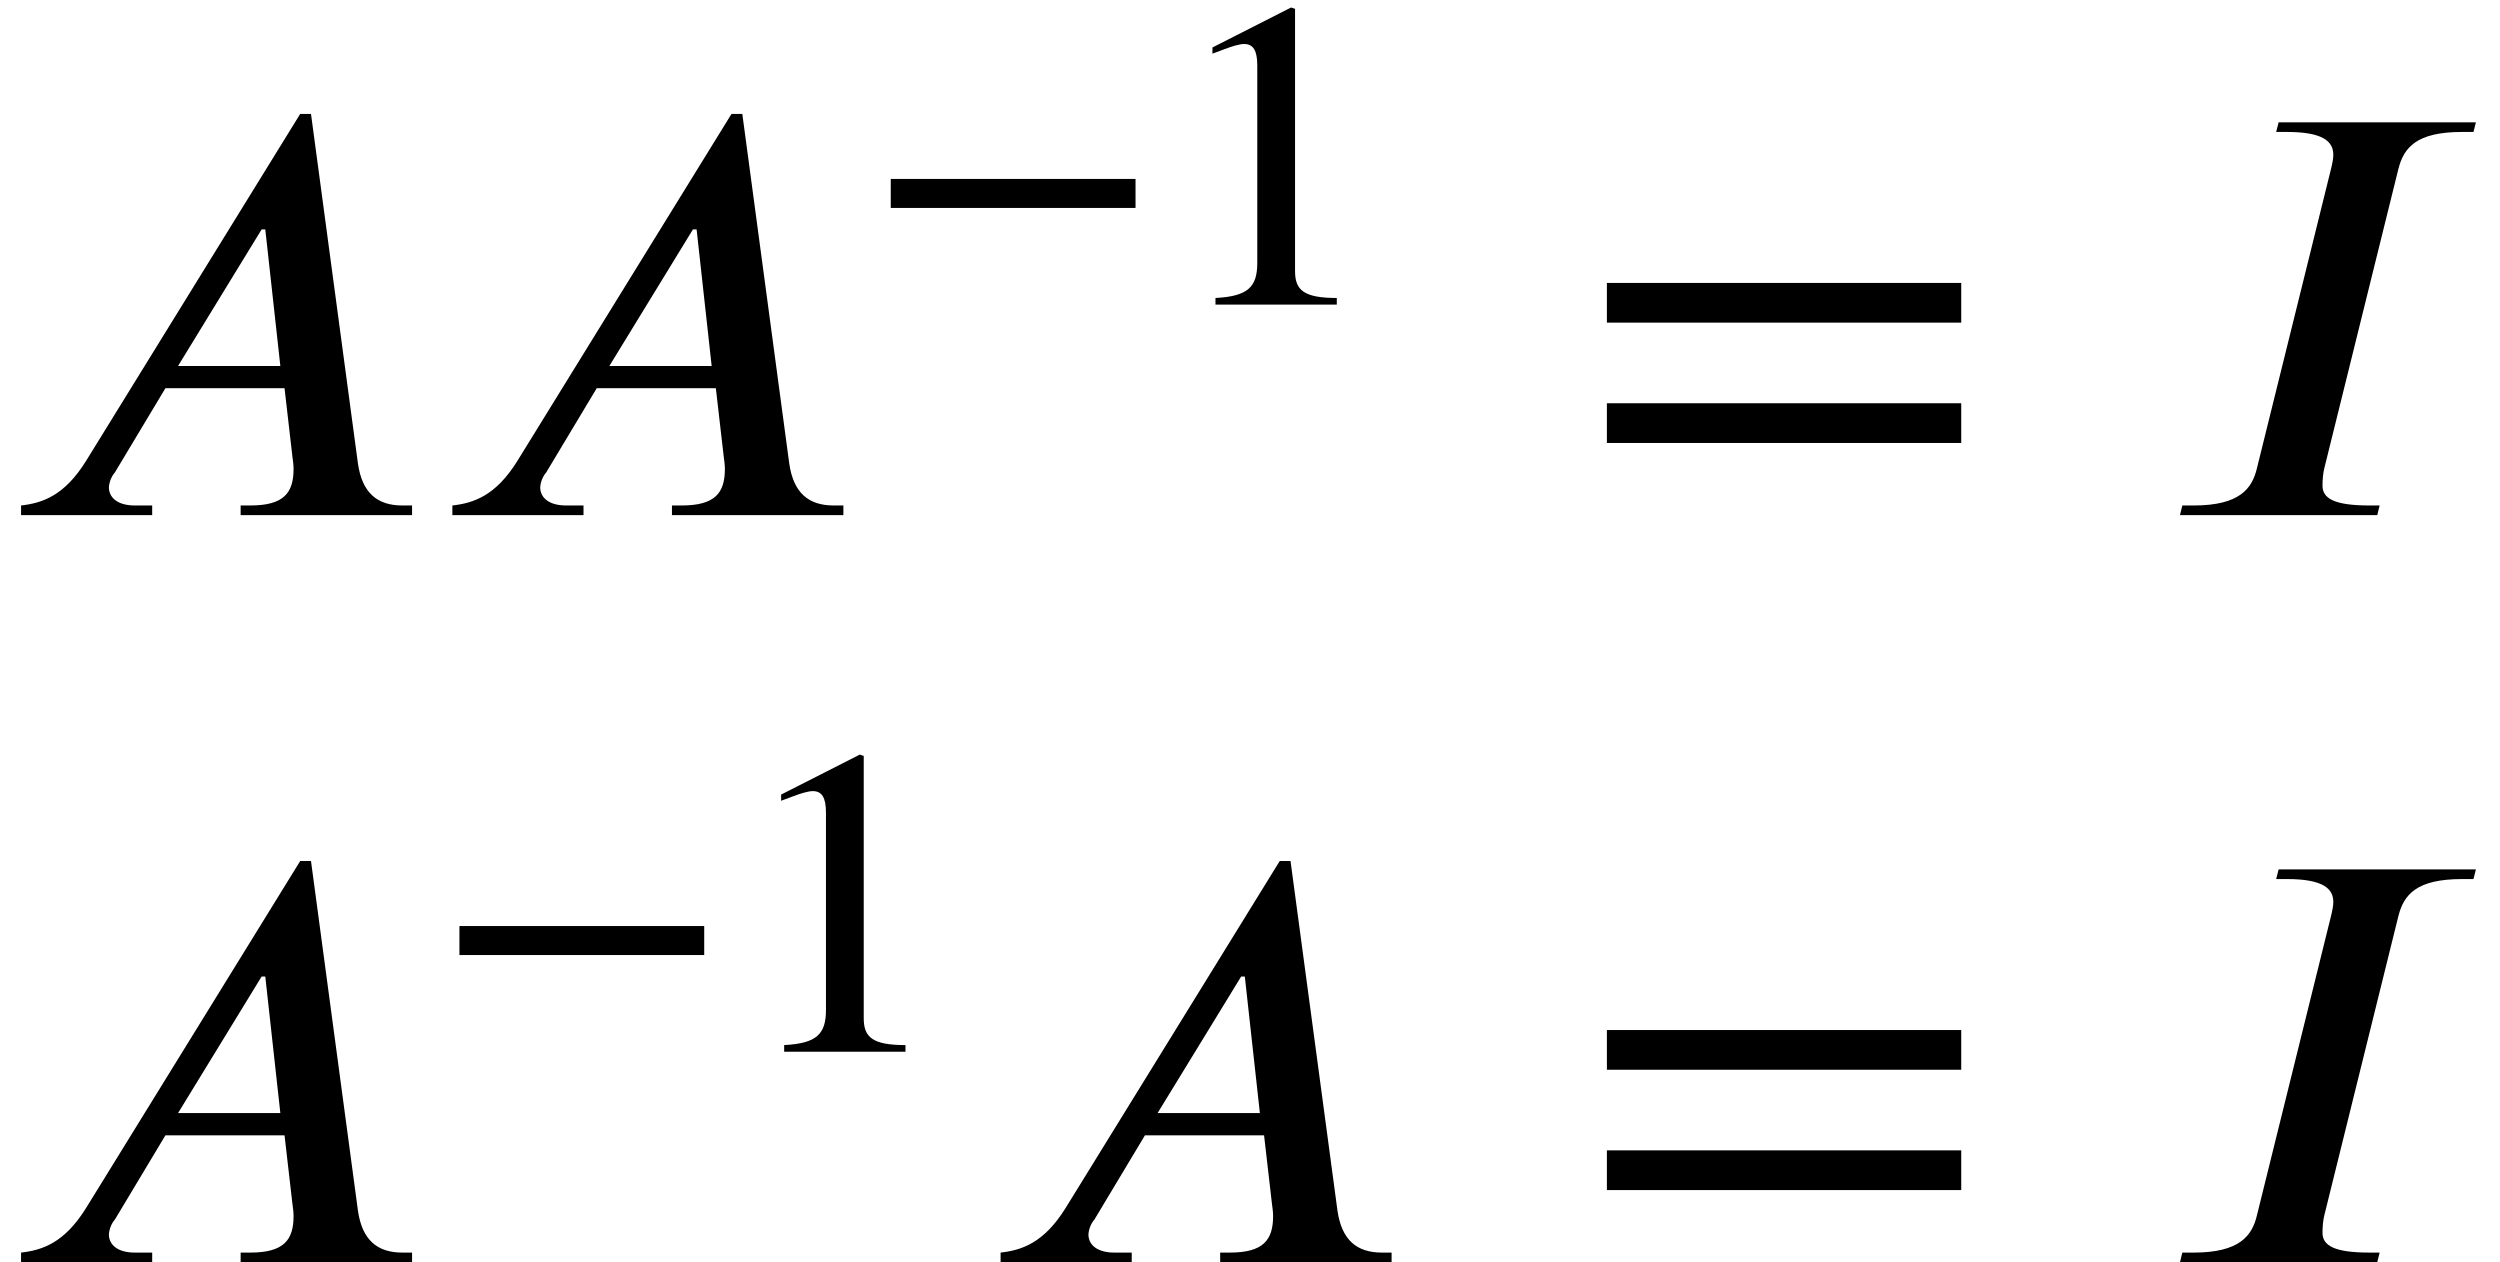 <?xml version='1.0' encoding='UTF-8'?>
<!-- This file was generated by dvisvgm 2.6.3 -->
<svg version='1.1' xmlns='http://www.w3.org/2000/svg' xmlns:xlink='http://www.w3.org/1999/xlink' width='45.338pt' height='22.891pt' viewBox='210.457 69.881 45.338 22.891'>
<defs>
<use id='g2-61' xlink:href='#g1-61' transform='scale(1.369)'/>
<path id='g1-42' d='M4.949 -1.753V-2.279H0.51V-1.753H4.949Z'/>
<path id='g1-49' d='M3.14 0V-0.12C2.542 -0.12 2.383 -0.263 2.383 -0.606V-5.364L2.311 -5.388L0.885 -4.663V-4.551L1.1 -4.631C1.243 -4.686 1.379 -4.726 1.459 -4.726C1.626 -4.726 1.698 -4.607 1.698 -4.336V-0.757C1.698 -0.319 1.53 -0.151 0.94 -0.12V0H3.14Z'/>
<path id='g1-61' d='M5.077 -2.55V-3.076H0.383V-2.55H5.077ZM5.077 -0.956V-1.482H0.383V-0.956H5.077Z'/>
<path id='g0-65' d='M7.473 0V-0.175H7.298C6.84 -0.175 6.567 -0.404 6.491 -0.938L5.64 -7.276H5.444L1.56 -0.982C1.167 -0.349 0.764 -0.218 0.382 -0.175V0H2.76V-0.175H2.444C2.16 -0.175 1.985 -0.295 1.975 -0.491C1.975 -0.567 2.007 -0.687 2.084 -0.775L3 -2.302H5.16L5.302 -1.069C5.313 -0.993 5.324 -0.905 5.324 -0.84C5.324 -0.404 5.149 -0.175 4.538 -0.175H4.364V0H7.473ZM5.084 -2.705H3.229L4.745 -5.182H4.811L5.084 -2.705Z'/>
<path id='g0-73' d='M5.782 -7.124H2.204L2.16 -6.949H2.356C3.011 -6.949 3.196 -6.775 3.196 -6.535C3.196 -6.458 3.175 -6.36 3.153 -6.273L1.811 -0.851C1.724 -0.48 1.495 -0.175 0.665 -0.175H0.458L0.415 0H3.993L4.036 -0.175H3.851C3.207 -0.175 3 -0.305 3 -0.535C3 -0.644 3.011 -0.764 3.033 -0.851L4.375 -6.273C4.473 -6.665 4.702 -6.949 5.531 -6.949H5.738L5.782 -7.124Z'/>
</defs>
<g id='page1'>
<use x='210.457' y='79.223' xlink:href='#g0-65'/>
<use x='218.279' y='79.223' xlink:href='#g0-65'/>
<use x='226.101' y='75.405' xlink:href='#g1-42'/>
<use x='231.56' y='75.405' xlink:href='#g1-49'/>
<use x='239.074' y='79.223' xlink:href='#g2-61'/>
<use x='249.576' y='79.223' xlink:href='#g0-73'/>
<use x='210.457' y='92.772' xlink:href='#g0-65'/>
<use x='218.279' y='88.954' xlink:href='#g1-42'/>
<use x='223.738' y='88.954' xlink:href='#g1-49'/>
<use x='228.221' y='92.772' xlink:href='#g0-65'/>
<use x='239.074' y='92.772' xlink:href='#g2-61'/>
<use x='249.576' y='92.772' xlink:href='#g0-73'/>
</g>
</svg><!--Rendered by QuickLaTeX.com-->
